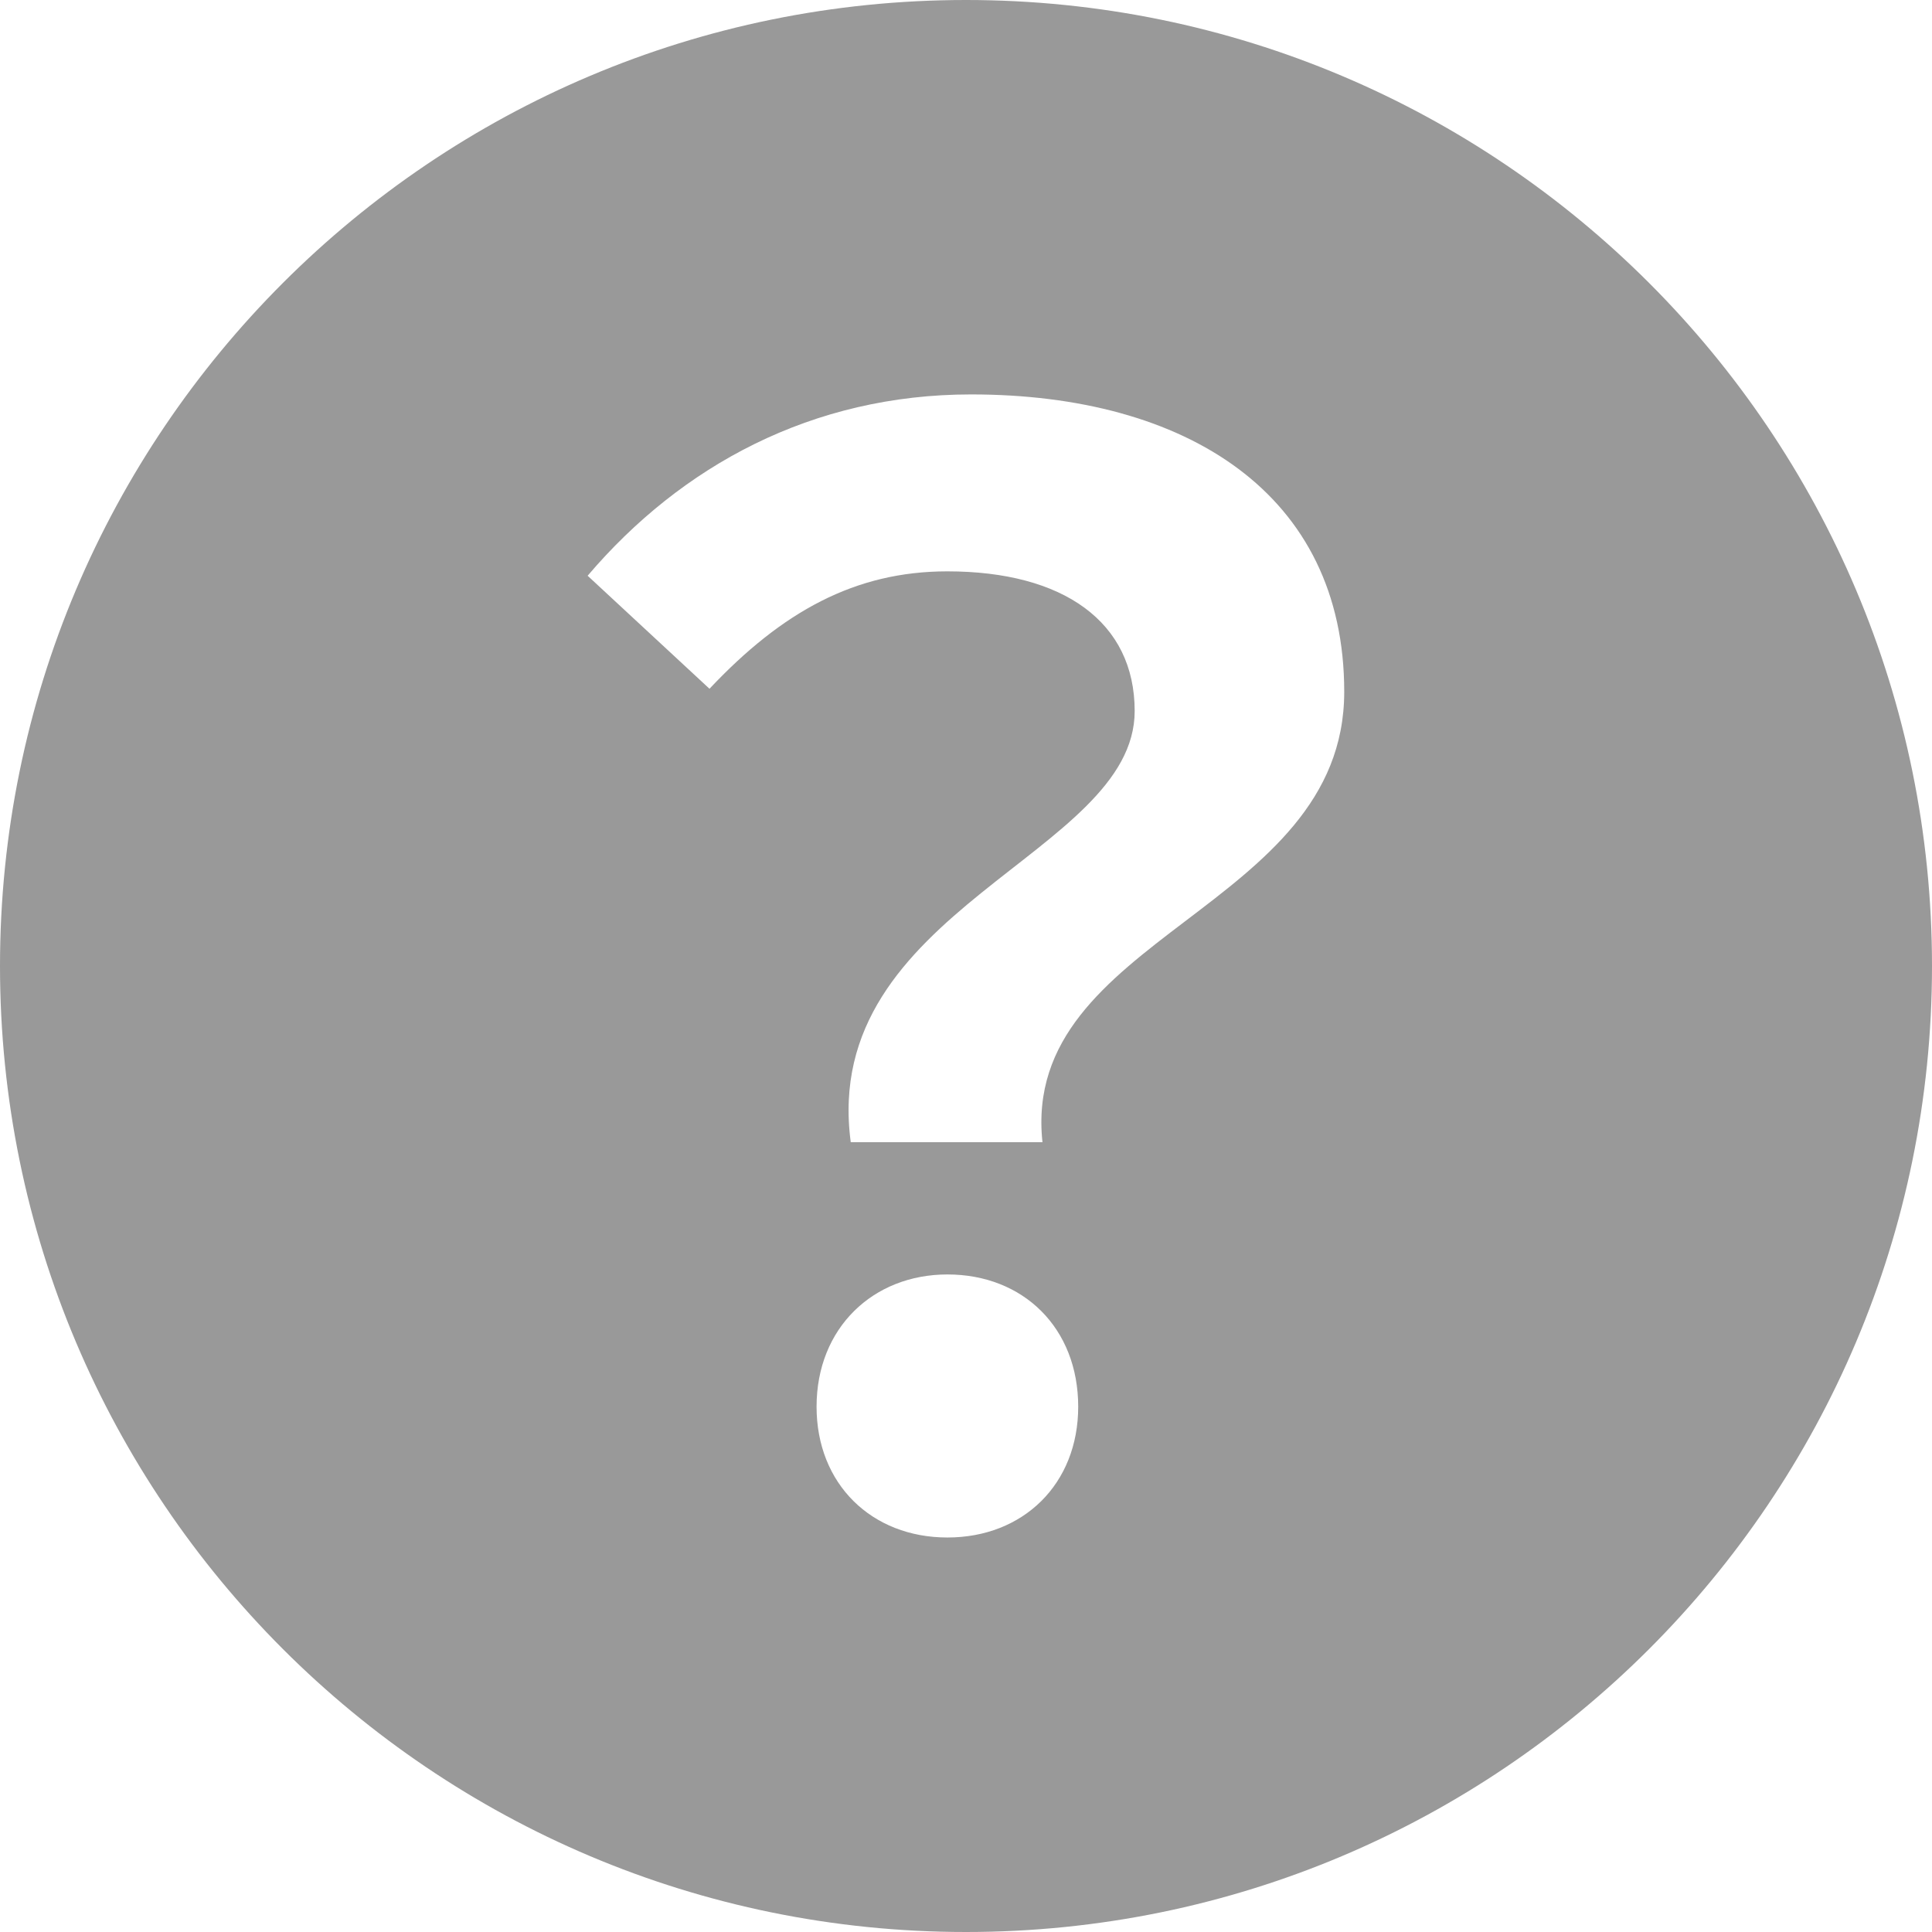 <?xml version="1.0" encoding="UTF-8"?>
<svg id="_レイヤー_2" data-name="レイヤー 2" xmlns="http://www.w3.org/2000/svg" width="26" height="26" viewBox="0 0 26 26">
  <defs>
    <style>
      .cls-1 {
        fill: #999;
      }
    </style>
  </defs>
  <g id="_レイヤー_2-2" data-name="レイヤー 2">
    <path class="cls-1" d="M13,0C5.82,0,0,5.82,0,13s5.82,13,13,13,13-5.82,13-13S20.18,0,13,0Zm-.25,20.691c-1.021,0-1.761-.72-1.761-1.76,0-1.061,.761-1.78,1.761-1.78,1.021,0,1.76,.72,1.76,1.78,0,1.04-.739,1.76-1.76,1.76Zm1.28-5.32h-2.581c-.42-3.142,3.821-3.861,3.821-5.802,0-1.2-.96-1.88-2.521-1.88-1.24,0-2.221,.54-3.201,1.58l-1.64-1.521c1.26-1.48,3.021-2.44,5.161-2.44,2.9,0,5.021,1.34,5.021,4.001,0,2.94-4.36,3.28-4.061,6.062Z"/>
  </g>
</svg>